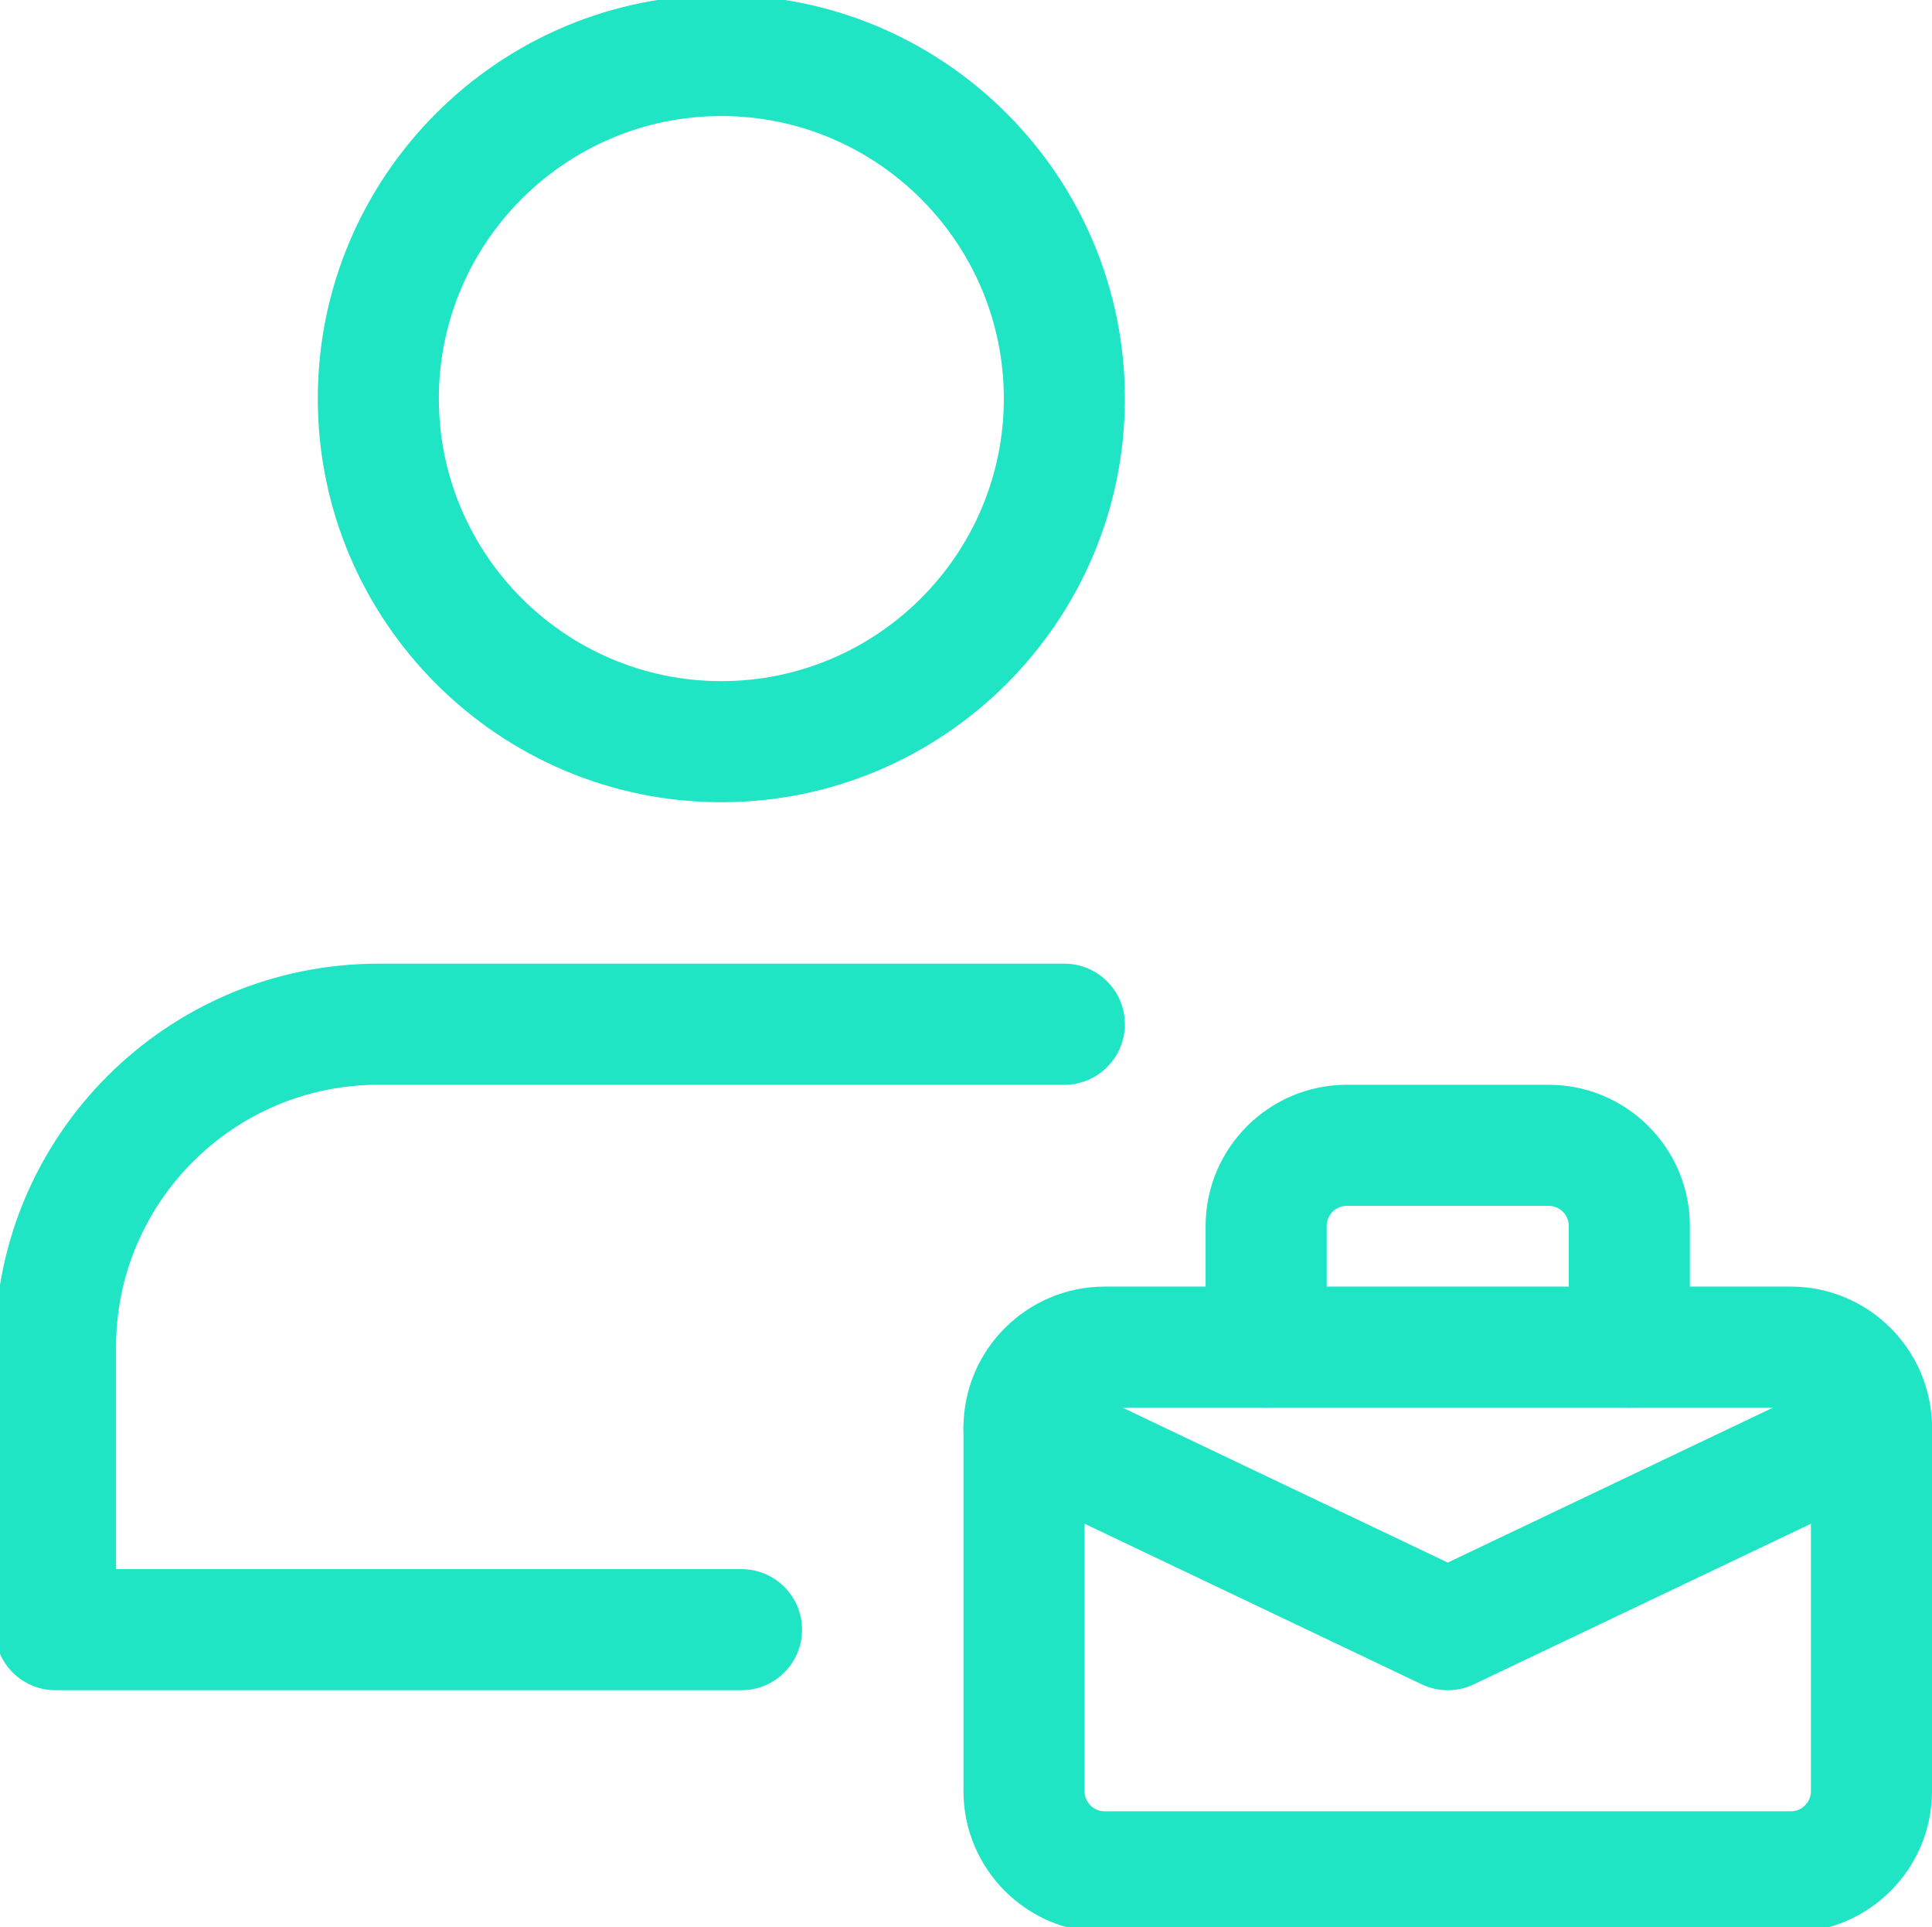 <?xml version="1.0" encoding="utf-8"?>
<!-- Generator: Adobe Illustrator 24.2.3, SVG Export Plug-In . SVG Version: 6.00 Build 0)  -->
<svg version="1.1" id="Capa_1" xmlns="http://www.w3.org/2000/svg" xmlns:xlink="http://www.w3.org/1999/xlink" x="0px" y="0px"
	 viewBox="0 0 383 382" style="enable-background:new 0 0 383 382;" xml:space="preserve">
<style type="text/css">
	.st0{fill:#1FE5C4;}
	.st1{fill:none;}
</style>
<g>
	<path class="st0" d="M143,159c-44.11,0-80-35.89-80-80S98.89-1,143-1s80,35.89,80,80S187.11,159,143,159L143,159z M143,23
		c-30.88,0-56,25.12-56,56s25.12,56,56,56s56-25.12,56-56S173.88,23,143,23L143,23z M143,23"/>
	<path class="st0" d="M147,335H11c-6.63,0-12-5.38-12-12v-56c0-41.9,34.1-76,76-76h136c6.62,0,12,5.37,12,12s-5.38,12-12,12H75
		c-28.67,0-52,23.33-52,52v44h124c6.63,0,12,5.38,12,12S153.62,335,147,335L147,335z M147,335"/>
	<path class="st0" d="M355,383H219c-15.44,0-28-12.56-28-28v-72c0-15.44,12.56-28,28-28h136c15.44,0,28,12.56,28,28v72
		C383,370.44,370.44,383,355,383L355,383z M219,279c-2.21,0-4,1.79-4,4v72c0,2.21,1.79,4,4,4h136c2.21,0,4-1.79,4-4v-72
		c0-2.21-1.79-4-4-4H219z M219,279"/>
	<path class="st0" d="M323,279c-6.63,0-12-5.38-12-12v-24c0-2.21-1.79-4-4-4h-40c-2.21,0-4,1.79-4,4v24c0,6.63-5.38,12-12,12
		s-12-5.38-12-12v-24c0-15.44,12.56-28,28-28h40c15.44,0,28,12.56,28,28v24C335,273.62,329.63,279,323,279L323,279z M323,279"/>
	<path class="st0" d="M287,335c-1.76,0-3.52-0.38-5.15-1.17l-84-40c-5.99-2.85-8.53-10-5.68-16c2.85-5.98,10-8.51,16-5.68L287,309.7
		l78.85-37.55c6-2.83,13.15-0.3,16,5.68c2.85,5.98,0.3,13.14-5.68,16l-84,40C290.52,334.62,288.76,335,287,335L287,335z M287,335"/>
	<rect x="-1" y="-1" class="st1" width="384" height="384"/>
</g>
</svg>
